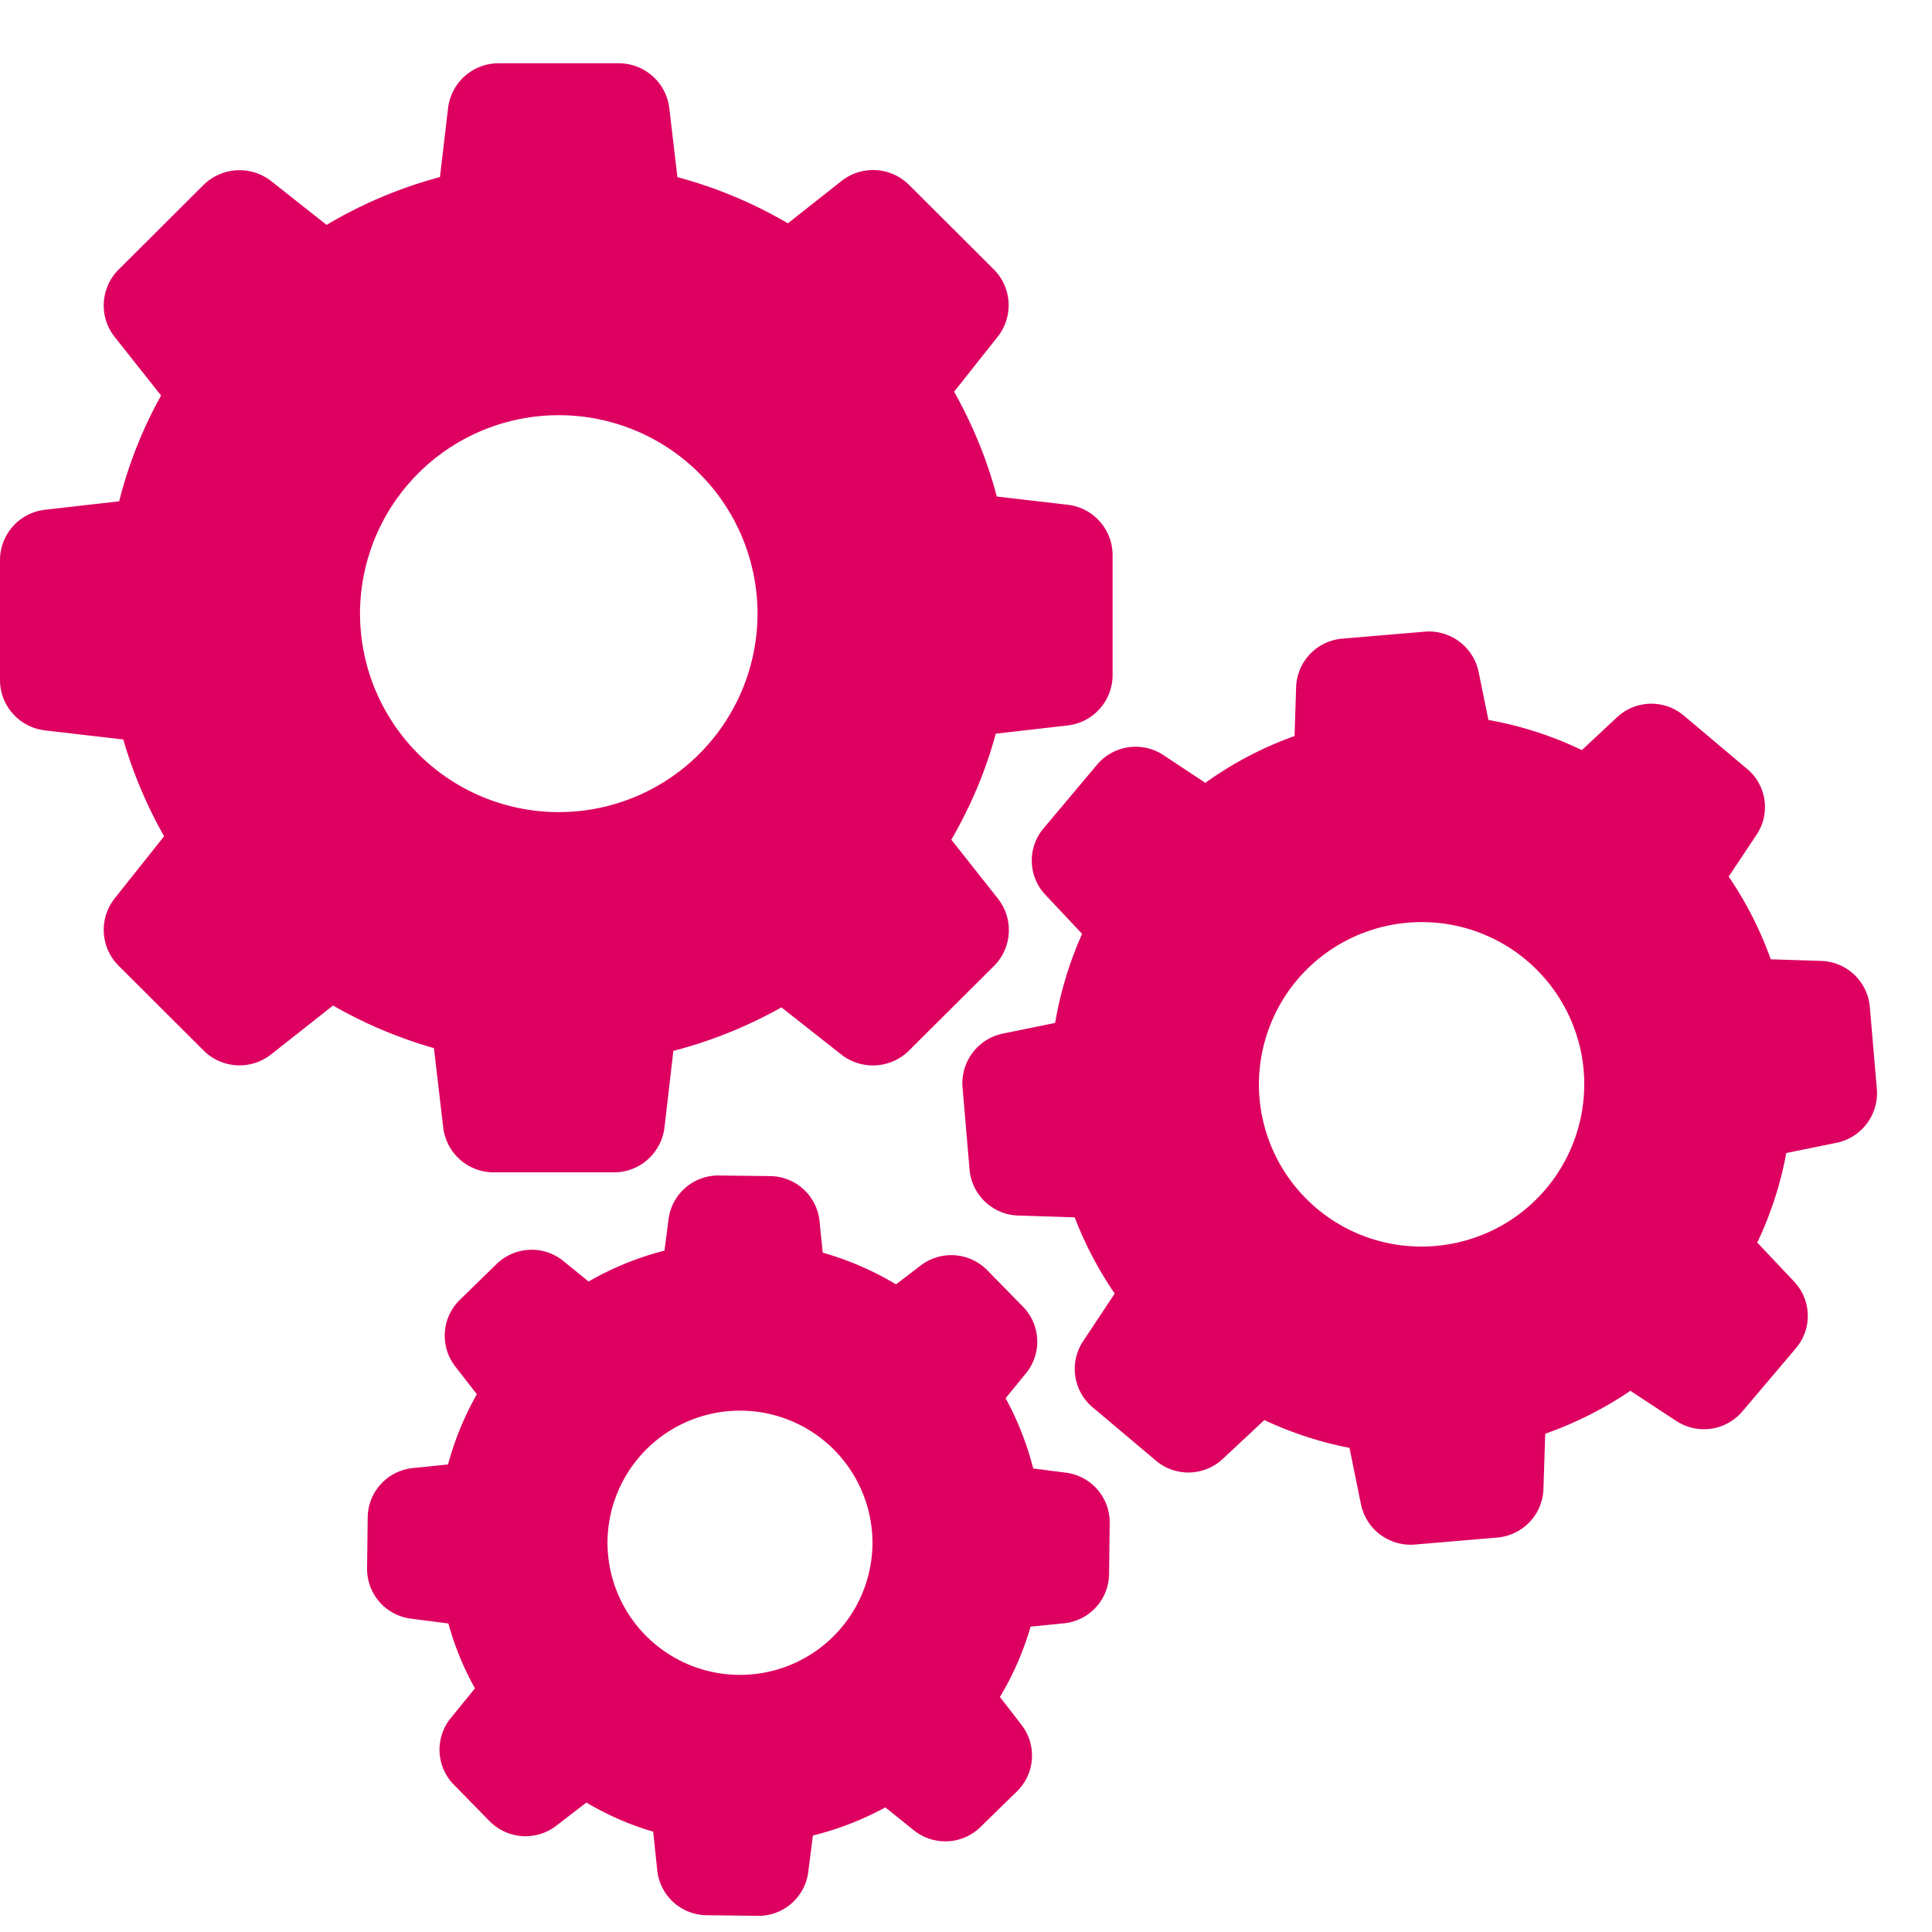 <svg width="30" height="30" viewBox="0 0 32 32" xmlns="http://www.w3.org/2000/svg" fill="#dd0060"><g clip-path="url(#a)"><path d="M2.041 12.248c.164.558.39 1.097.677 1.603l-.817 1.027a.84.84 0 0 0 .063 1.117L3.372 17.4a.844.844 0 0 0 1.12.063l1.024-.808a7.5 7.5 0 0 0 1.671.705l.154 1.313c.05.426.41.745.837.745h1.99a.843.843 0 0 0 .838-.745l.147-1.267a7.5 7.5 0 0 0 1.79-.721l.991.781a.85.85 0 0 0 1.12-.063L16.463 16a.84.84 0 0 0 .064-1.118l-.77-.974c.32-.552.57-1.14.736-1.756l1.188-.136a.84.84 0 0 0 .747-.835V9.195a.84.84 0 0 0-.747-.835l-1.171-.136c-.16-.609-.4-1.19-.707-1.736l.72-.908a.84.84 0 0 0-.063-1.118l-1.404-1.4A.844.844 0 0 0 13.935 3l-.885.699a7.4 7.4 0 0 0-1.83-.765l-.134-1.141a.843.843 0 0 0-.837-.745H8.258a.843.843 0 0 0-.837.745l-.134 1.14a7.4 7.4 0 0 0-1.877.792L4.492 3a.85.85 0 0 0-1.12.063L1.964 4.466a.84.84 0 0 0-.063 1.117l.767.968a7.2 7.2 0 0 0-.694 1.752l-1.227.14A.84.84 0 0 0 0 9.278v1.985c0 .426.32.785.747.835zm7.214-5.371a3.29 3.29 0 0 1 3.292 3.282 3.292 3.292 0 0 1-6.584 0 3.29 3.29 0 0 1 3.292-3.282"/><path d="m28.939 12.737-1.05-.885a.833.833 0 0 0-1.108.03l-.58.542a6 6 0 0 0-1.548-.499l-.163-.798a.84.84 0 0 0-.887-.665l-1.371.116a.834.834 0 0 0-.764.802l-.026.811a6 6 0 0 0-1.478.775l-.694-.459a.835.835 0 0 0-1.097.156l-.887 1.055a.827.827 0 0 0 .03 1.104l.607.645c-.21.472-.36.967-.447 1.476l-.867.177a.84.84 0 0 0-.667.884l.117 1.367c.036.419.38.748.803.762l.938.03q.257.668.663 1.263l-.523.788a.83.83 0 0 0 .156 1.094l1.05.885a.833.833 0 0 0 1.108-.03l.687-.642c.45.21.924.366 1.411.46l.19.937a.84.84 0 0 0 .887.665l1.371-.116c.42-.037.75-.38.764-.802l.03-.918c.5-.176.974-.415 1.41-.711l.758.498a.835.835 0 0 0 1.097-.156l.887-1.047a.827.827 0 0 0-.03-1.104l-.61-.646c.223-.472.387-.97.48-1.483l.834-.17a.84.84 0 0 0 .667-.884l-.117-1.367a.834.834 0 0 0-.804-.761l-.837-.027a6 6 0 0 0-.697-1.37l.457-.685a.825.825 0 0 0-.15-1.098m-5.166 7.901a2.69 2.69 0 0 1-2.912-2.45 2.69 2.69 0 0 1 2.458-2.904 2.69 2.69 0 0 1 2.912 2.45 2.69 2.69 0 0 1-2.458 2.904M6.837 24.316a.83.83 0 0 0-.747.818l-.01.841a.83.83 0 0 0 .727.835l.62.08q.155.565.44 1.074l-.4.492a.827.827 0 0 0 .05 1.104l.59.602a.834.834 0 0 0 1.108.077l.497-.383c.35.206.72.37 1.107.482l.067.639a.83.83 0 0 0 .82.745l.844.01a.83.83 0 0 0 .837-.725l.077-.605q.63-.156 1.2-.466l.468.376a.833.833 0 0 0 1.107-.05l.603-.589a.83.83 0 0 0 .077-1.104l-.357-.462q.33-.55.507-1.164l.554-.056a.83.83 0 0 0 .747-.819l.01-.84a.83.83 0 0 0-.727-.836l-.54-.07a5 5 0 0 0-.457-1.163l.337-.413a.827.827 0 0 0-.05-1.104l-.59-.602a.835.835 0 0 0-1.108-.076l-.404.309a5 5 0 0 0-1.214-.525l-.053-.523a.83.83 0 0 0-.82-.745l-.844-.01a.83.83 0 0 0-.837.726l-.067.518a5 5 0 0 0-1.257.512l-.417-.339a.833.833 0 0 0-1.108.05l-.607.592a.83.83 0 0 0-.076 1.104l.357.46a5 5 0 0 0-.477 1.163zm5.446-.951a2.193 2.193 0 0 1 2.168 2.215 2.194 2.194 0 0 1-2.221 2.161 2.193 2.193 0 0 1-2.168-2.215 2.194 2.194 0 0 1 2.221-2.161"/></g><defs><clipPath id="a"><path fill="#fff" d="M0 .89h31.089v31H0z"/></clipPath></defs></svg>